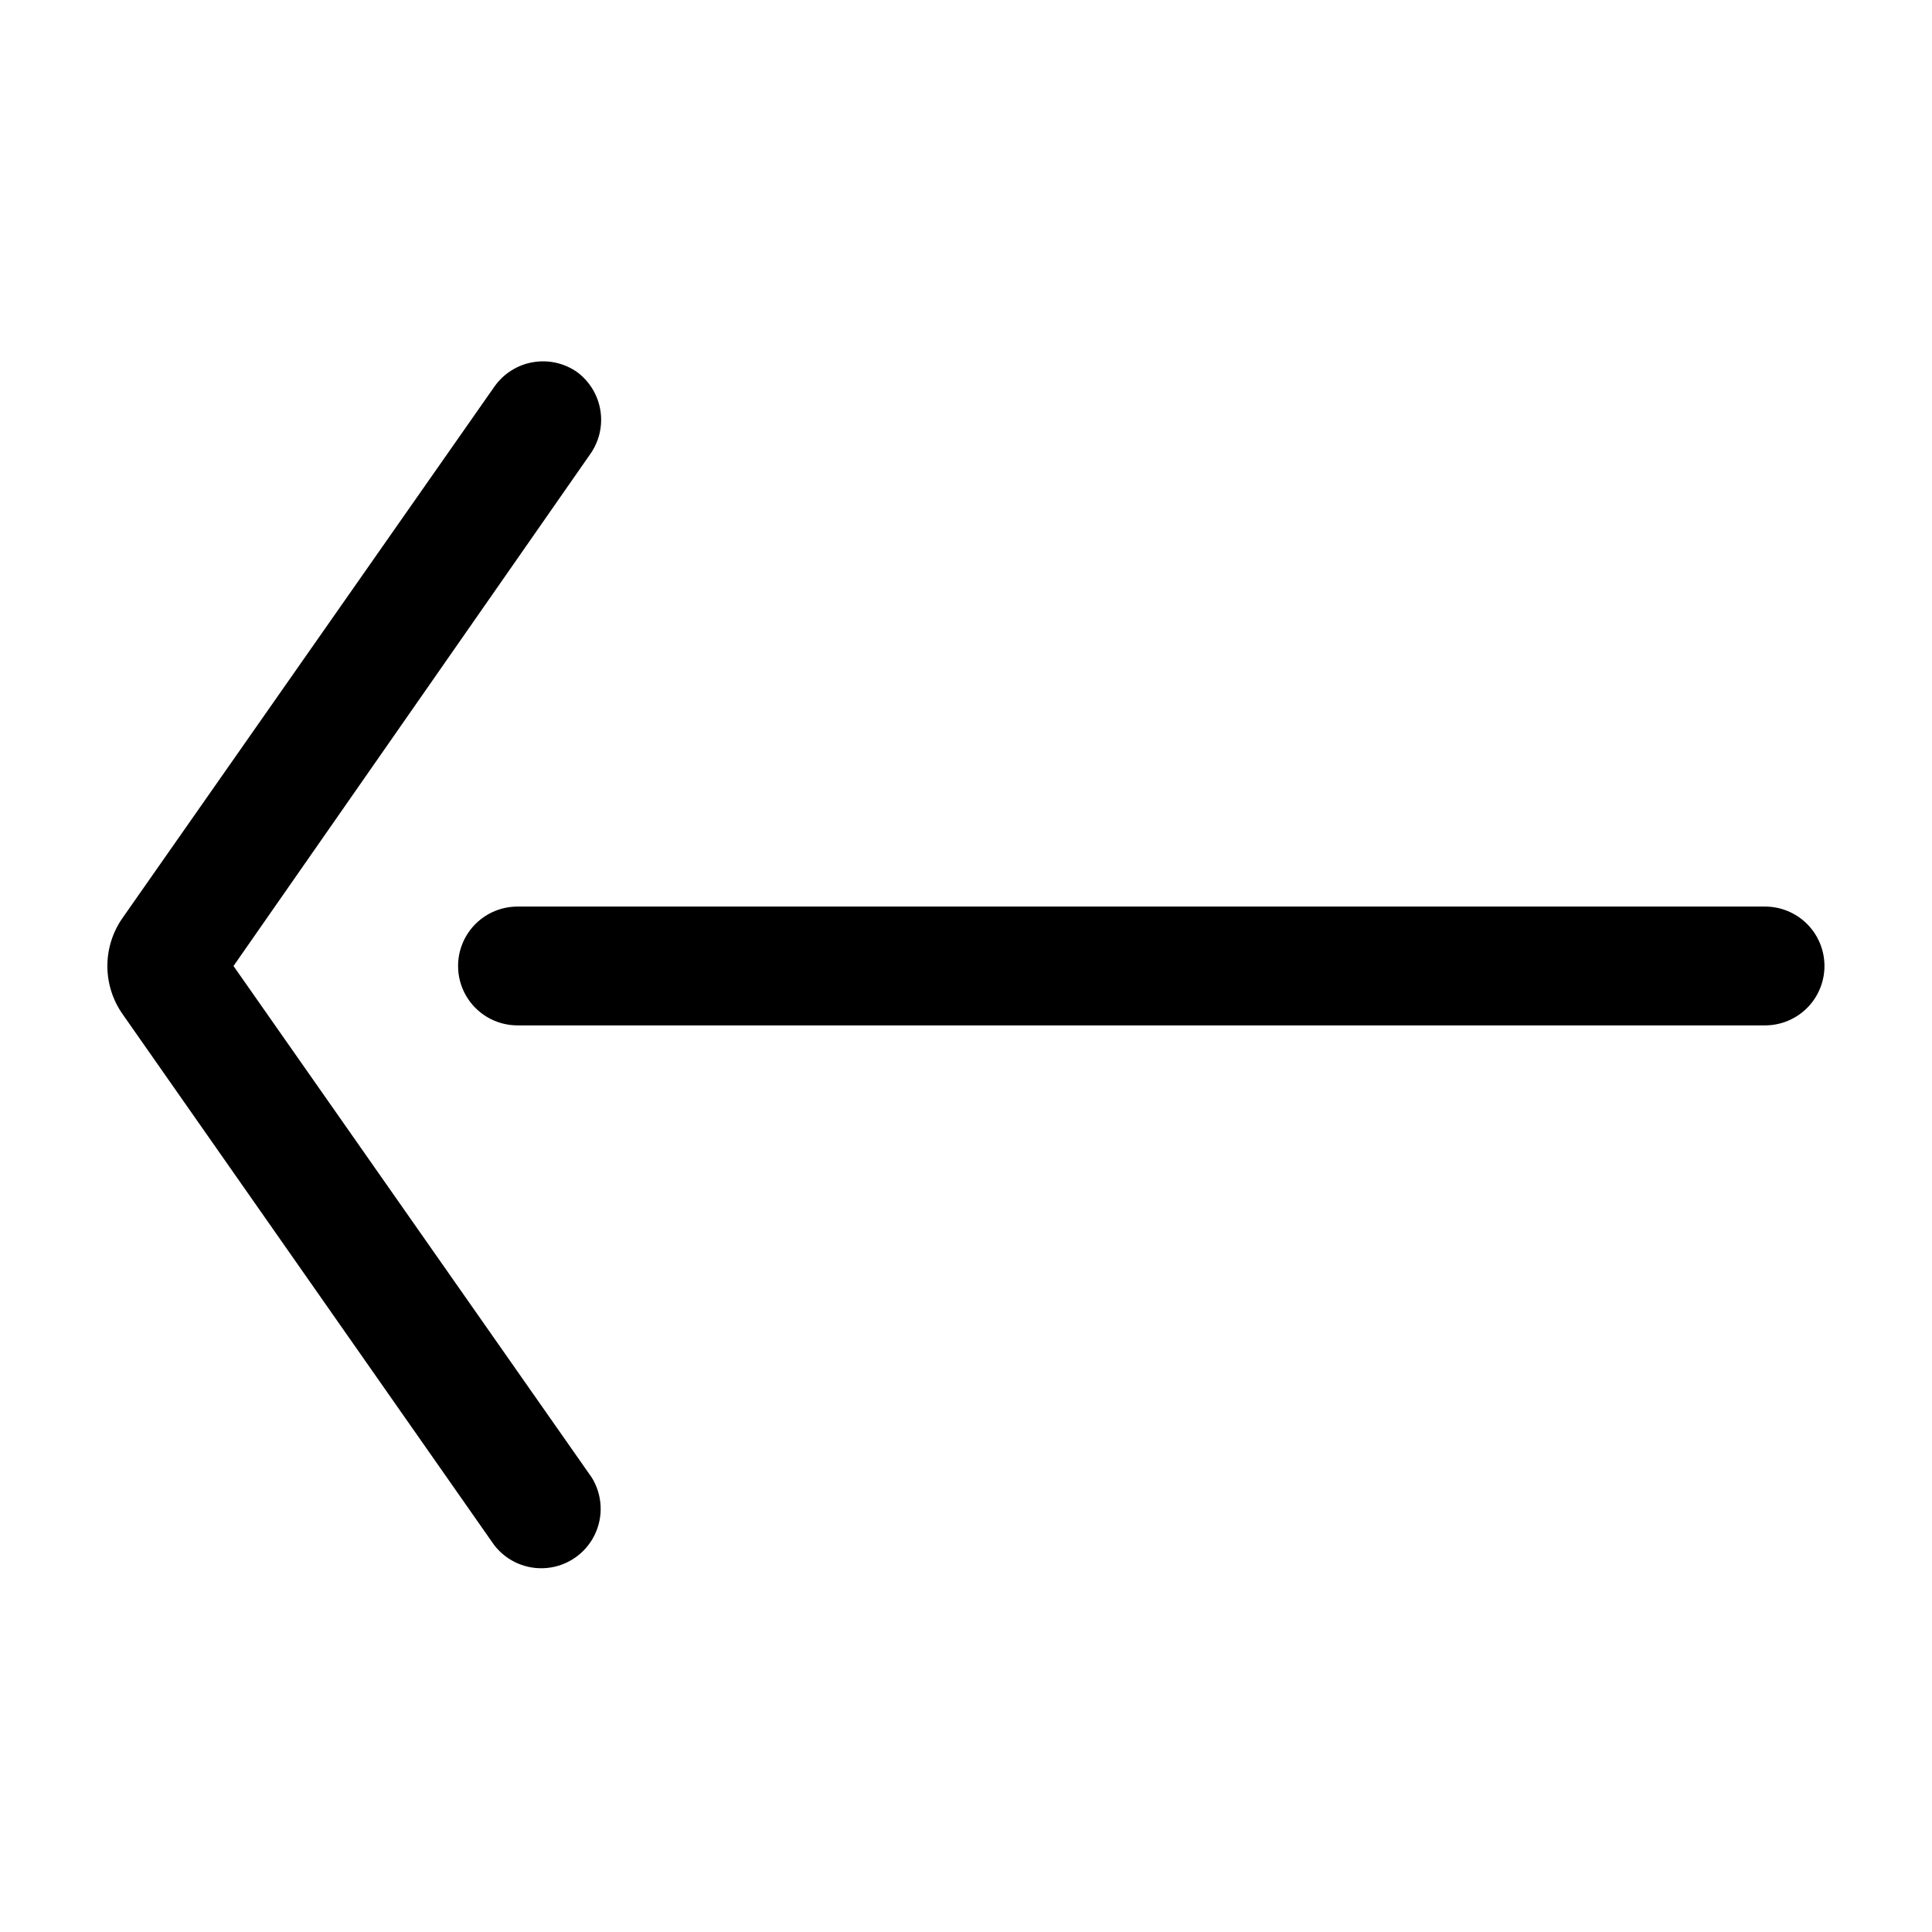 <?xml version="1.0" encoding="UTF-8"?>
<!-- Uploaded to: ICON Repo, www.iconrepo.com, Generator: ICON Repo Mixer Tools -->
<svg fill="#000000" width="800px" height="800px" version="1.1" viewBox="144 144 512 512" xmlns="http://www.w3.org/2000/svg">
 <g>
  <path d="m611.76 384.25h-330.62c-5.625 0-10.824 3-13.637 7.871s-2.812 10.875 0 15.746 8.012 7.871 13.637 7.871h330.62c4.172 0 8.18-1.66 11.133-4.609 2.949-2.953 4.609-6.957 4.609-11.133s-1.66-8.18-4.609-11.133c-2.953-2.953-6.961-4.613-11.133-4.613z"/>
  <path d="m205.88 400 94.465-135.55v-0.004c2.422-3.367 3.418-7.555 2.769-11.652-0.648-4.098-2.891-7.777-6.234-10.23-3.426-2.375-7.652-3.293-11.754-2.555-4.106 0.734-7.746 3.07-10.129 6.488l-98.402 140.6c-2.691 3.766-4.141 8.277-4.141 12.91 0 4.629 1.449 9.141 4.141 12.91l98.398 140.59h0.004c3.324 4.289 8.629 6.566 14.031 6.016 5.402-0.547 10.141-3.84 12.539-8.715 2.394-4.871 2.113-10.637-0.75-15.25z"/>
 </g>
</svg>